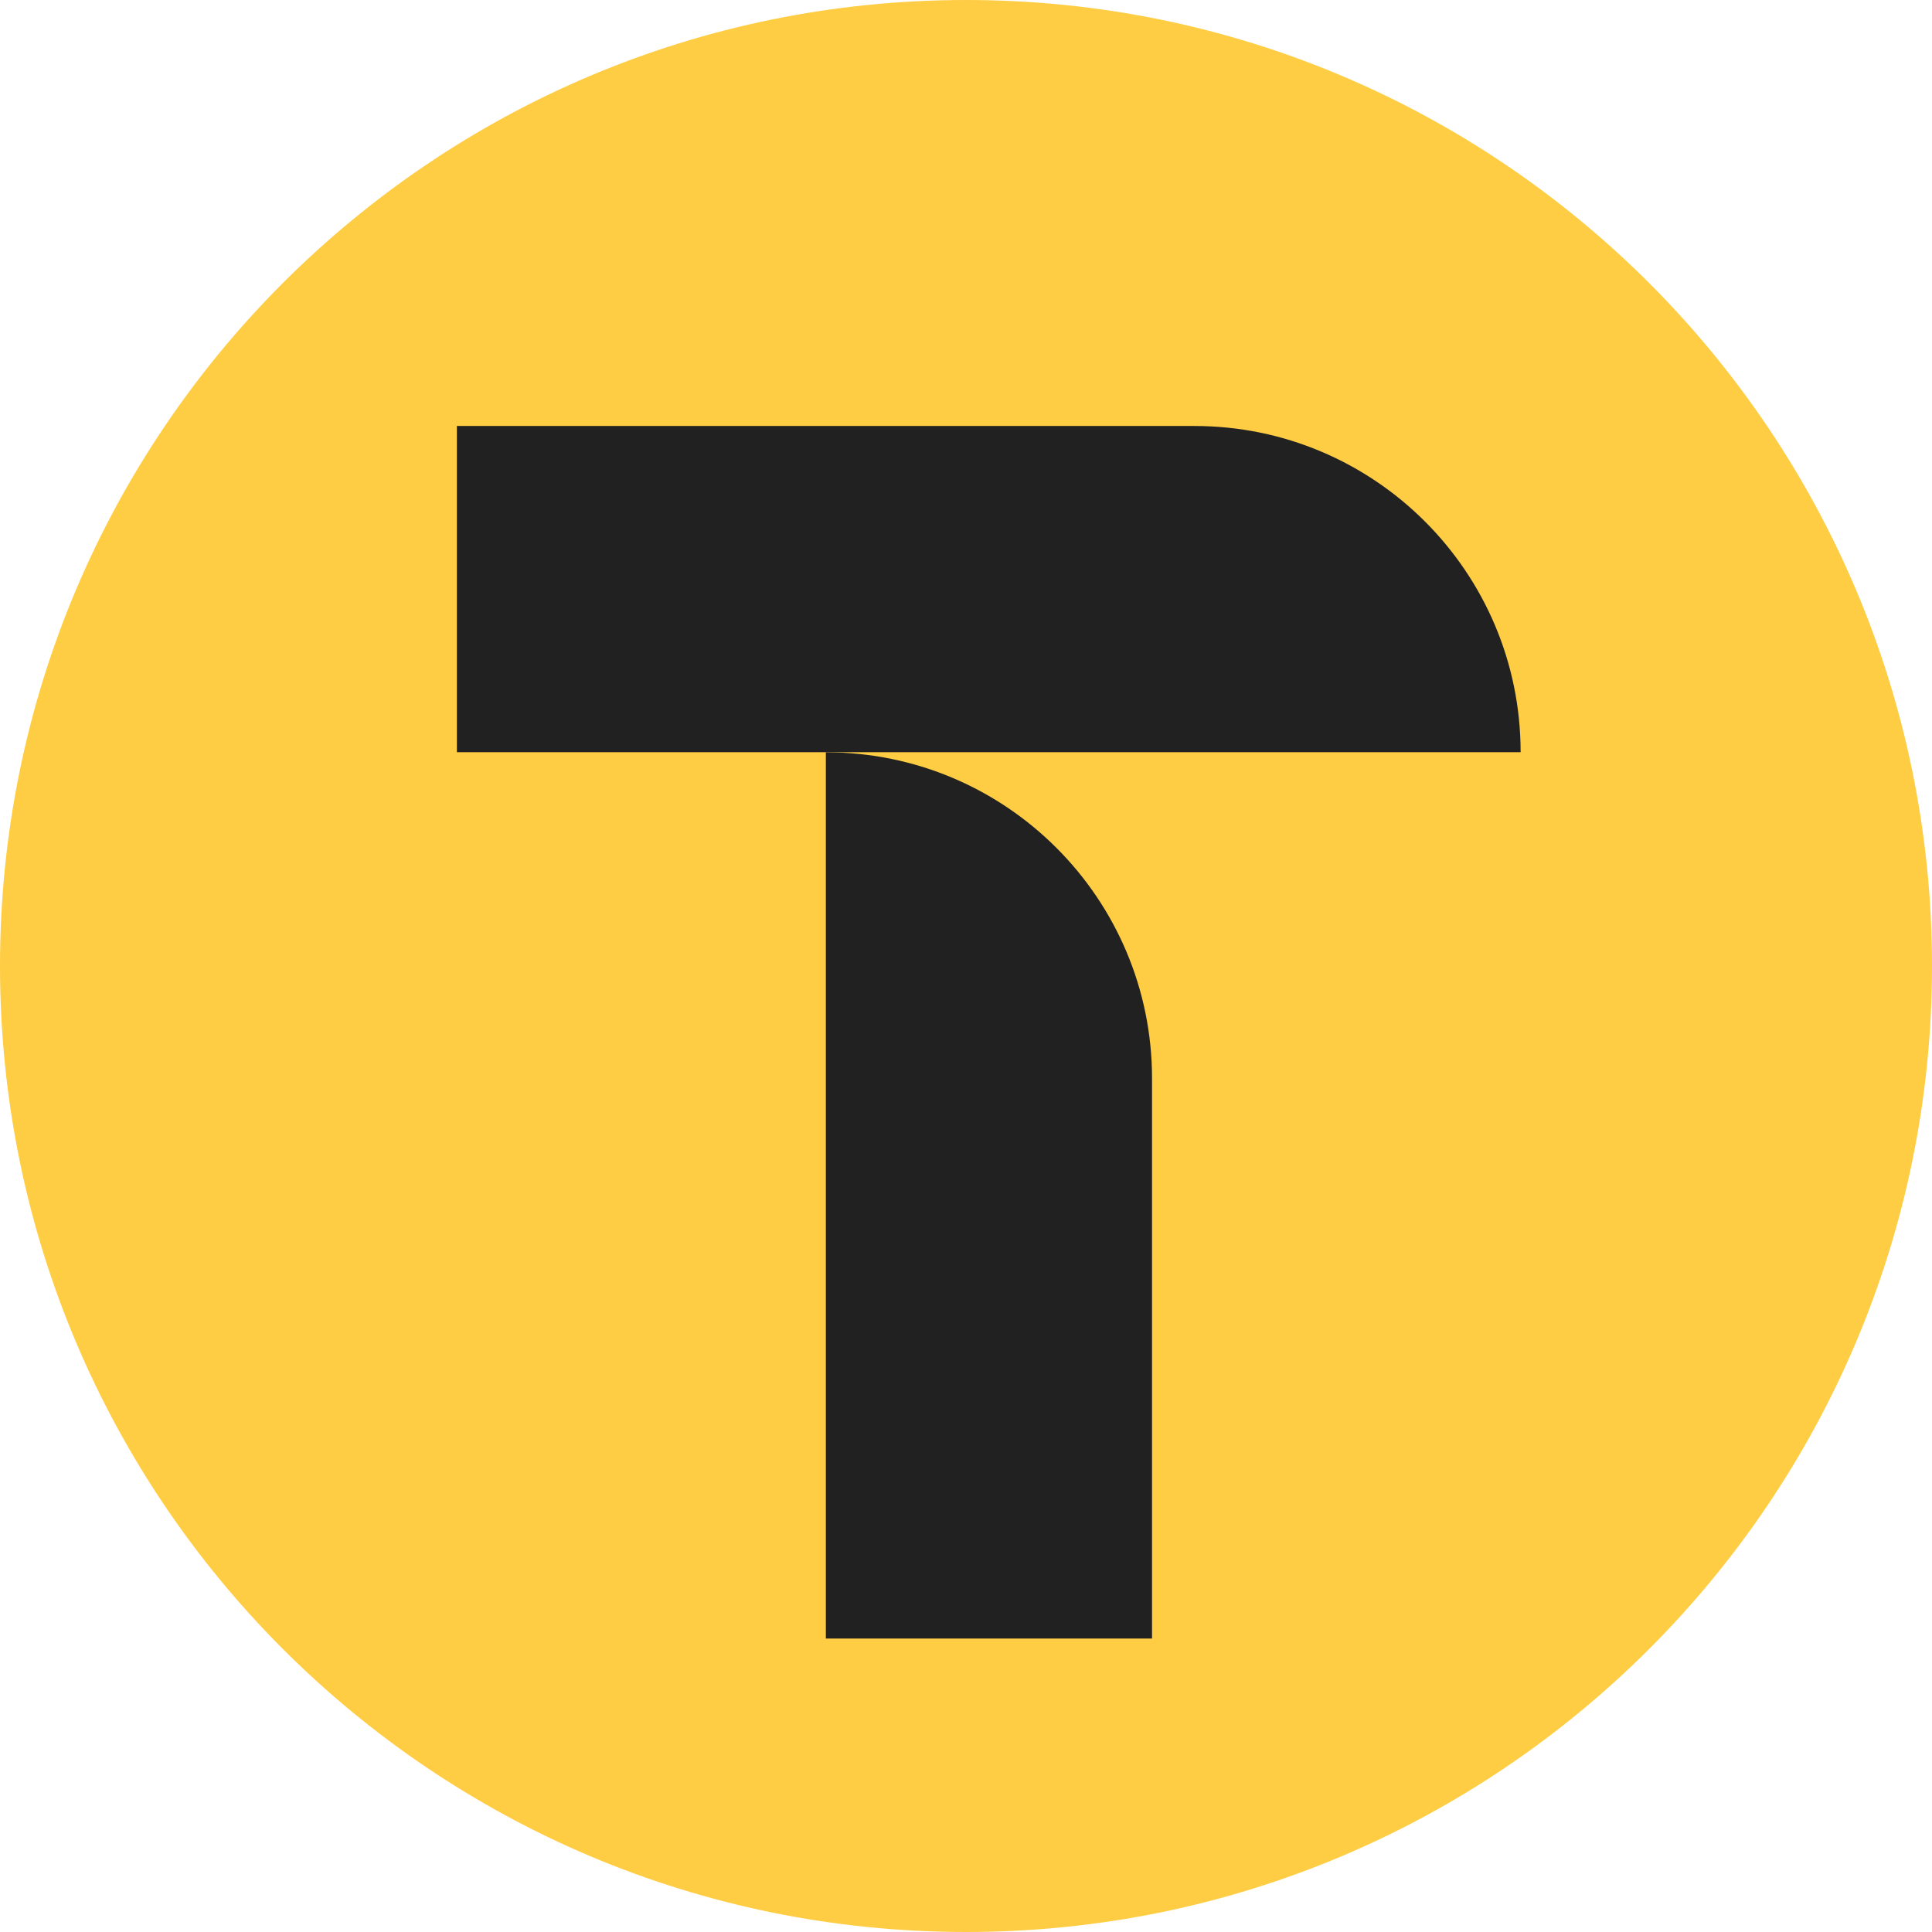 <svg width="256" height="256" viewBox="0 0 256 256" fill="none" xmlns="http://www.w3.org/2000/svg">
<path d="M128 256C198.692 256 256 198.692 256 128C256 57.308 198.692 0 128 0C57.308 0 0 57.308 0 128C0 198.692 57.308 256 128 256Z" fill="#FFCD43"/>
<path d="M201.508 99.666L60.54 99.666V56.446L158.27 56.446C182.133 56.446 201.49 75.82 201.49 99.666H201.508Z" fill="#212121"/>
<path d="M152.651 142.904V217.113H109.431V99.683C133.294 99.683 152.651 119.058 152.651 142.904Z" fill="#212121"/>
</svg>
